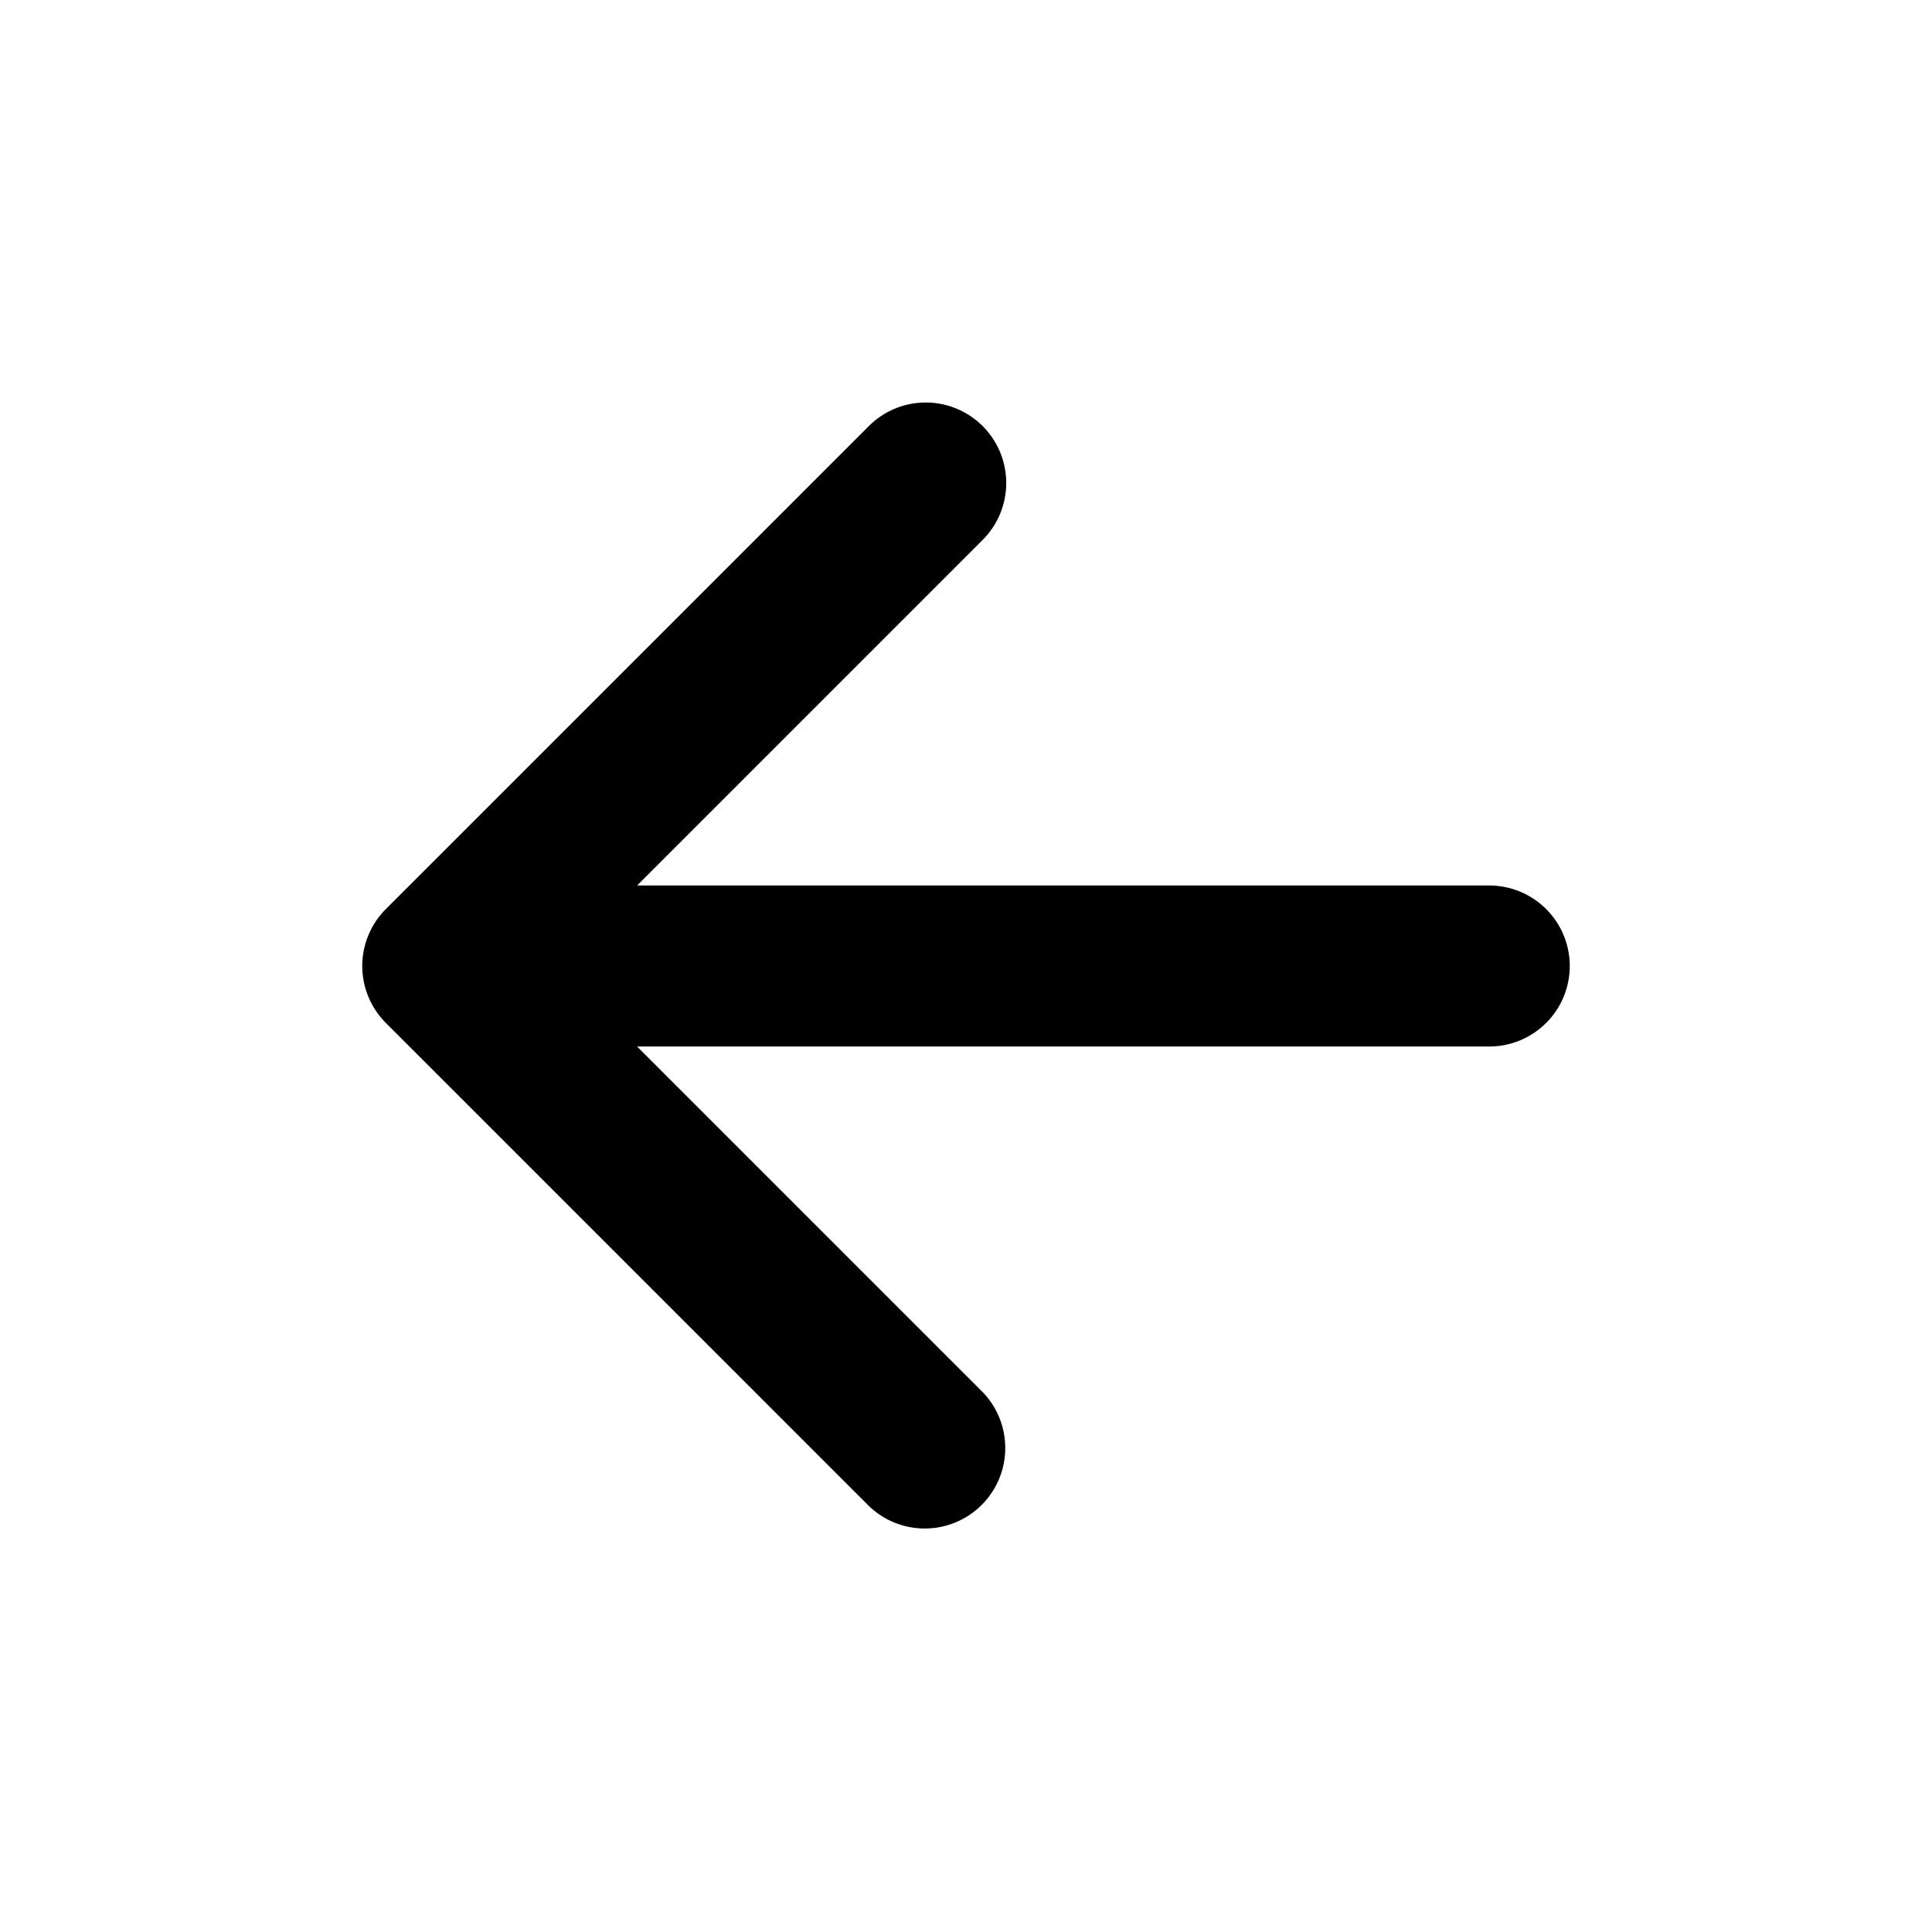 <svg xmlns="http://www.w3.org/2000/svg" width="24" height="24" fill="currentColor" viewBox="0 0 24 24"><path d="M12.207 5.293a1 1 0 0 1 0 1.414L7.914 11H18.5a1 1 0 1 1 0 2H7.914l4.293 4.293a1 1 0 0 1-1.414 1.414l-6-6a1 1 0 0 1 0-1.414l6-6a1 1 0 0 1 1.414 0"/></svg>